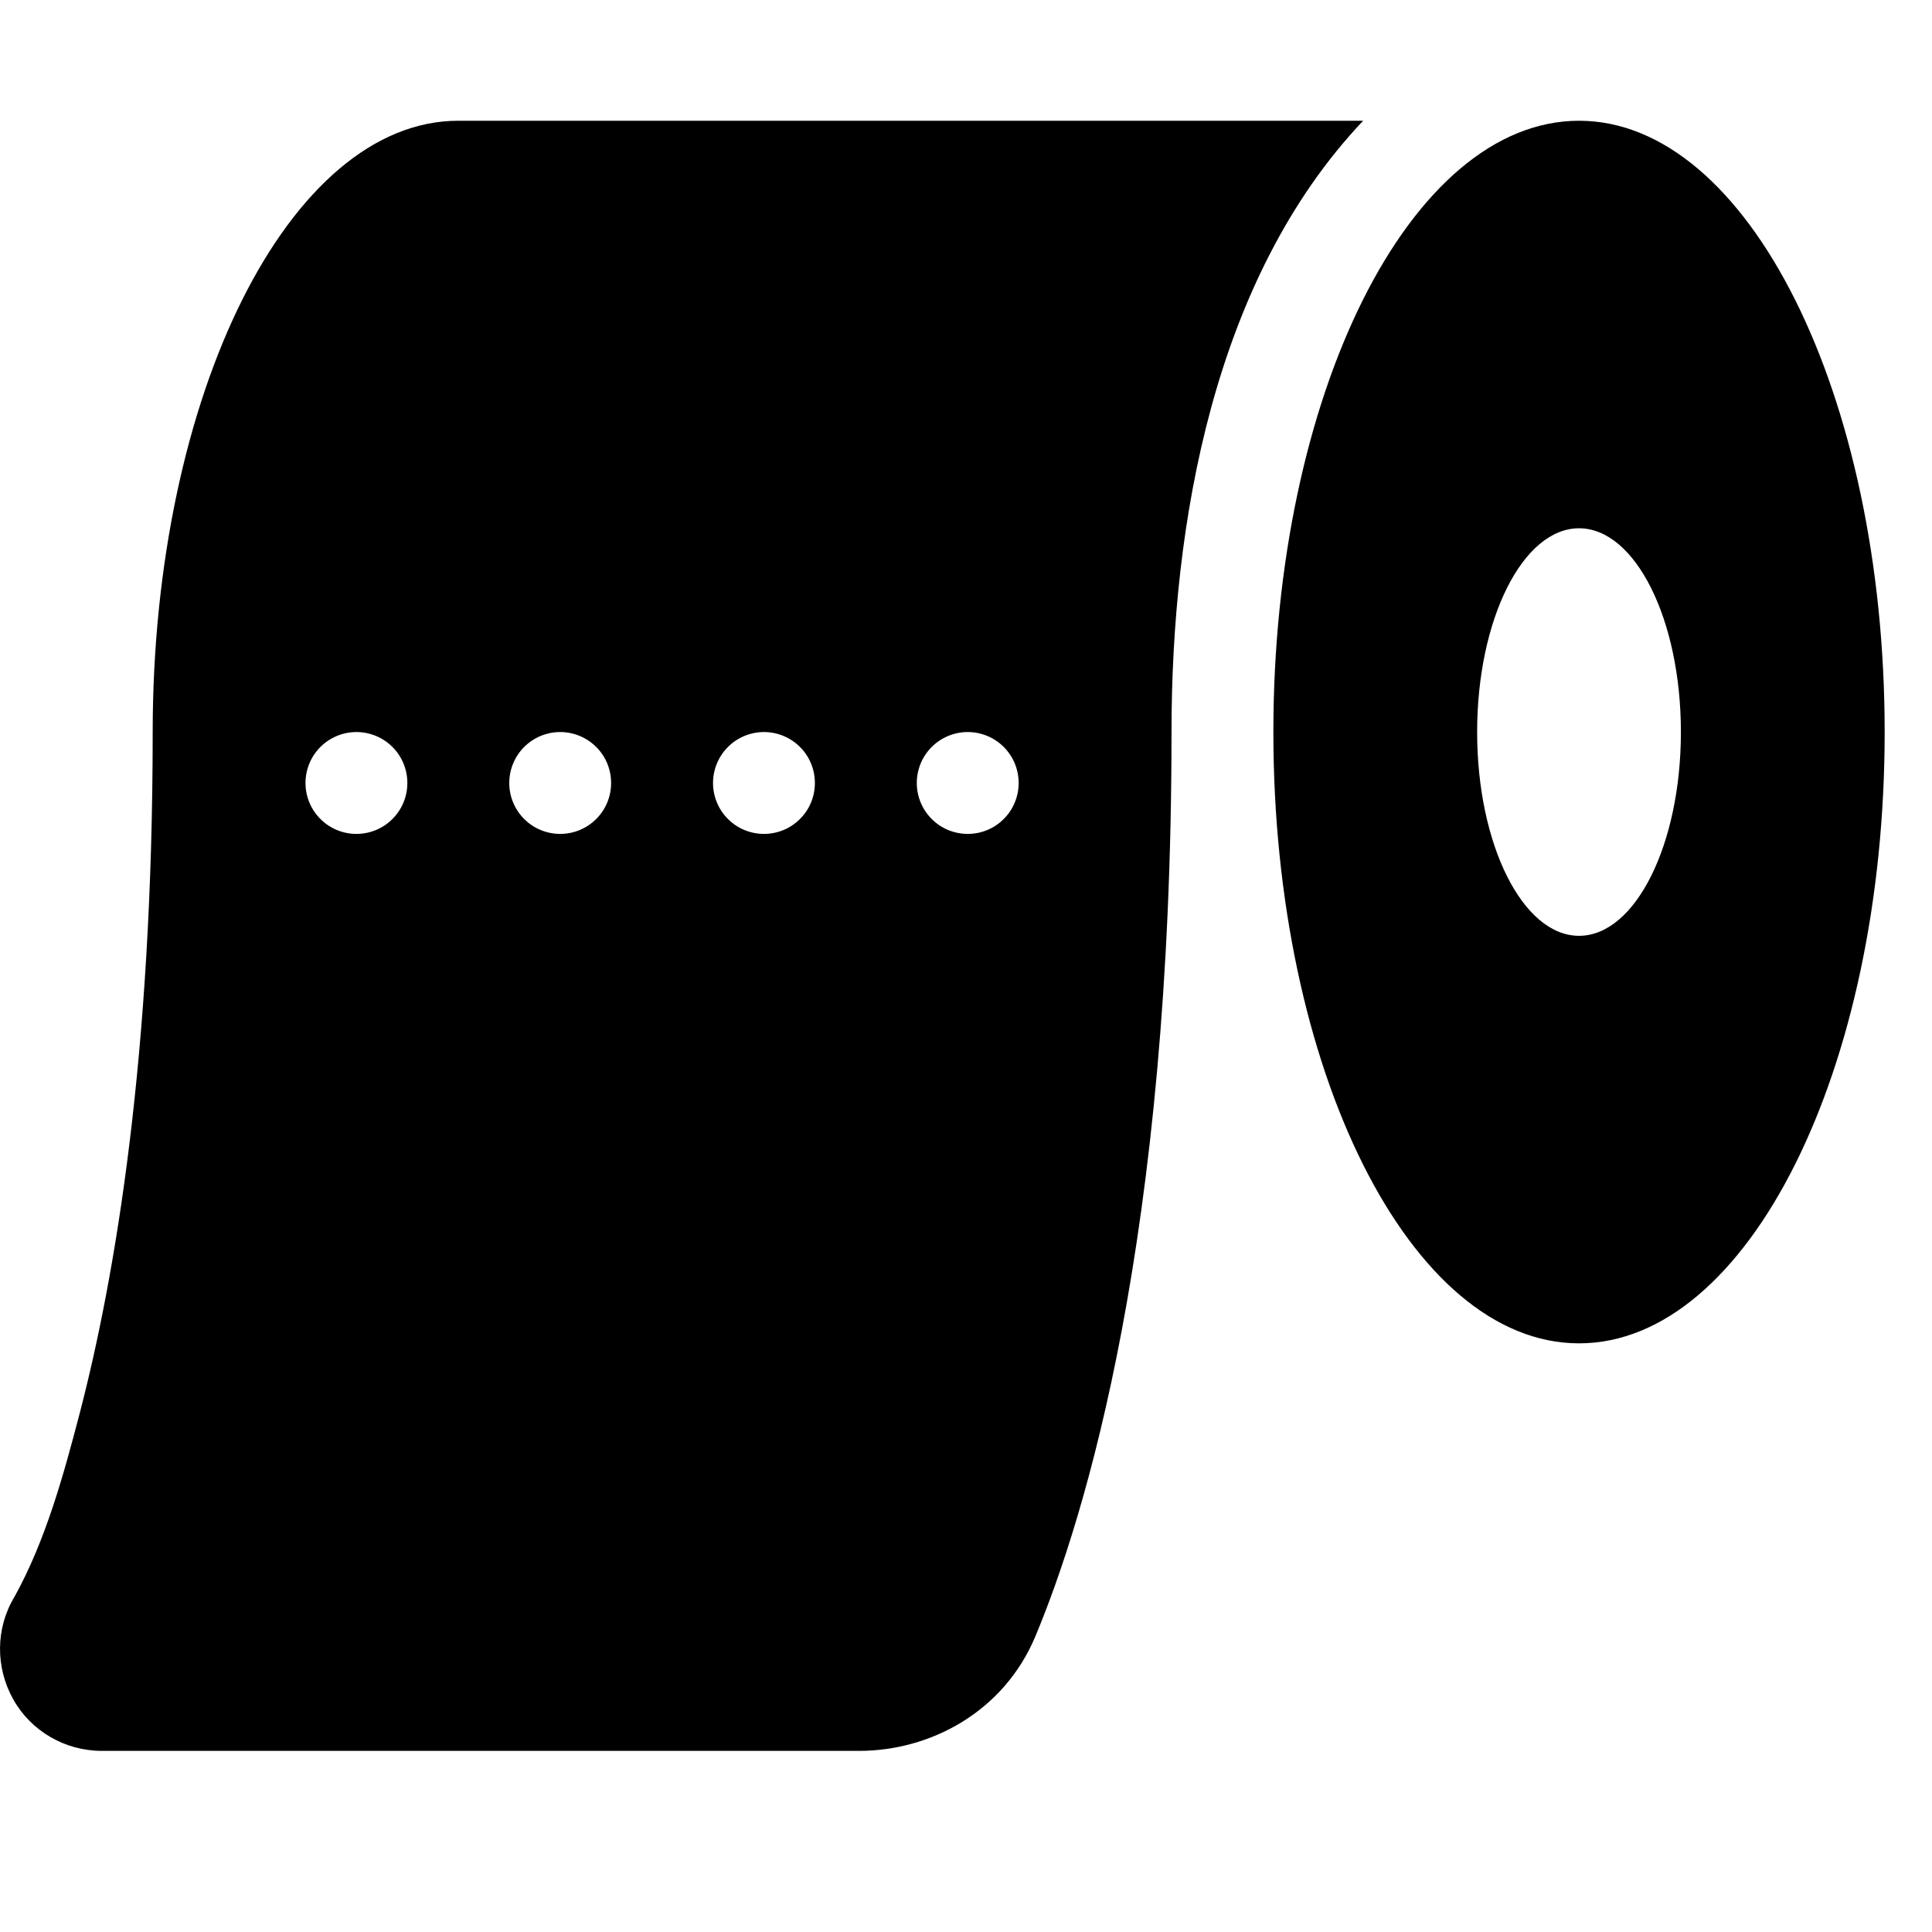 <svg width="32" height="32" viewBox="0 0 32 32" fill="none" xmlns="http://www.w3.org/2000/svg">
<g clip-path="url(#clip0_117_3)">
<path d="M22.578 2C20.1 4.616 19.404 8.671 19.404 12.125C19.404 20.499 17.964 25.15 17.152 27.096C16.625 28.362 15.401 29 14.23 29H1.685C1.078 29 0.514 28.673 0.219 28.146C-0.076 27.618 -0.076 26.97 0.24 26.448C0.757 25.514 1.052 24.433 1.321 23.405C1.912 21.132 2.529 17.477 2.529 12.125C2.529 6.535 4.796 2 7.591 2H22.578ZM26.154 22.25C23.359 22.25 21.091 17.715 21.091 12.125C21.091 6.535 23.359 2 26.154 2C28.949 2 31.216 6.535 31.216 12.125C31.216 17.715 28.949 22.25 26.154 22.25ZM26.154 15.5C27.087 15.5 27.841 13.986 27.841 12.125C27.841 10.264 27.087 8.75 26.154 8.75C25.22 8.75 24.466 10.264 24.466 12.125C24.466 13.986 25.22 15.5 26.154 15.5ZM6.747 12.969C6.747 12.745 6.659 12.53 6.5 12.372C6.342 12.214 6.127 12.125 5.904 12.125C5.68 12.125 5.465 12.214 5.307 12.372C5.149 12.53 5.06 12.745 5.06 12.969C5.06 13.193 5.149 13.407 5.307 13.565C5.465 13.724 5.68 13.812 5.904 13.812C6.127 13.812 6.342 13.724 6.5 13.565C6.659 13.407 6.747 13.193 6.747 12.969ZM10.122 12.969C10.122 12.745 10.034 12.53 9.875 12.372C9.717 12.214 9.502 12.125 9.279 12.125C9.055 12.125 8.84 12.214 8.682 12.372C8.524 12.53 8.435 12.745 8.435 12.969C8.435 13.193 8.524 13.407 8.682 13.565C8.84 13.724 9.055 13.812 9.279 13.812C9.502 13.812 9.717 13.724 9.875 13.565C10.034 13.407 10.122 13.193 10.122 12.969ZM12.654 13.812C12.877 13.812 13.092 13.724 13.25 13.565C13.409 13.407 13.497 13.193 13.497 12.969C13.497 12.745 13.409 12.53 13.25 12.372C13.092 12.214 12.877 12.125 12.654 12.125C12.43 12.125 12.215 12.214 12.057 12.372C11.899 12.53 11.81 12.745 11.81 12.969C11.81 13.193 11.899 13.407 12.057 13.565C12.215 13.724 12.43 13.812 12.654 13.812ZM16.872 12.969C16.872 12.745 16.784 12.53 16.625 12.372C16.467 12.214 16.253 12.125 16.029 12.125C15.805 12.125 15.59 12.214 15.432 12.372C15.274 12.53 15.185 12.745 15.185 12.969C15.185 13.193 15.274 13.407 15.432 13.565C15.59 13.724 15.805 13.812 16.029 13.812C16.253 13.812 16.467 13.724 16.625 13.565C16.784 13.407 16.872 13.193 16.872 12.969Z" fill="black"/>
</g>
<defs>
<clipPath id="clip0_117_3">
<rect width="32" height="32" fill="white"/>
</clipPath>
</defs>
</svg>
